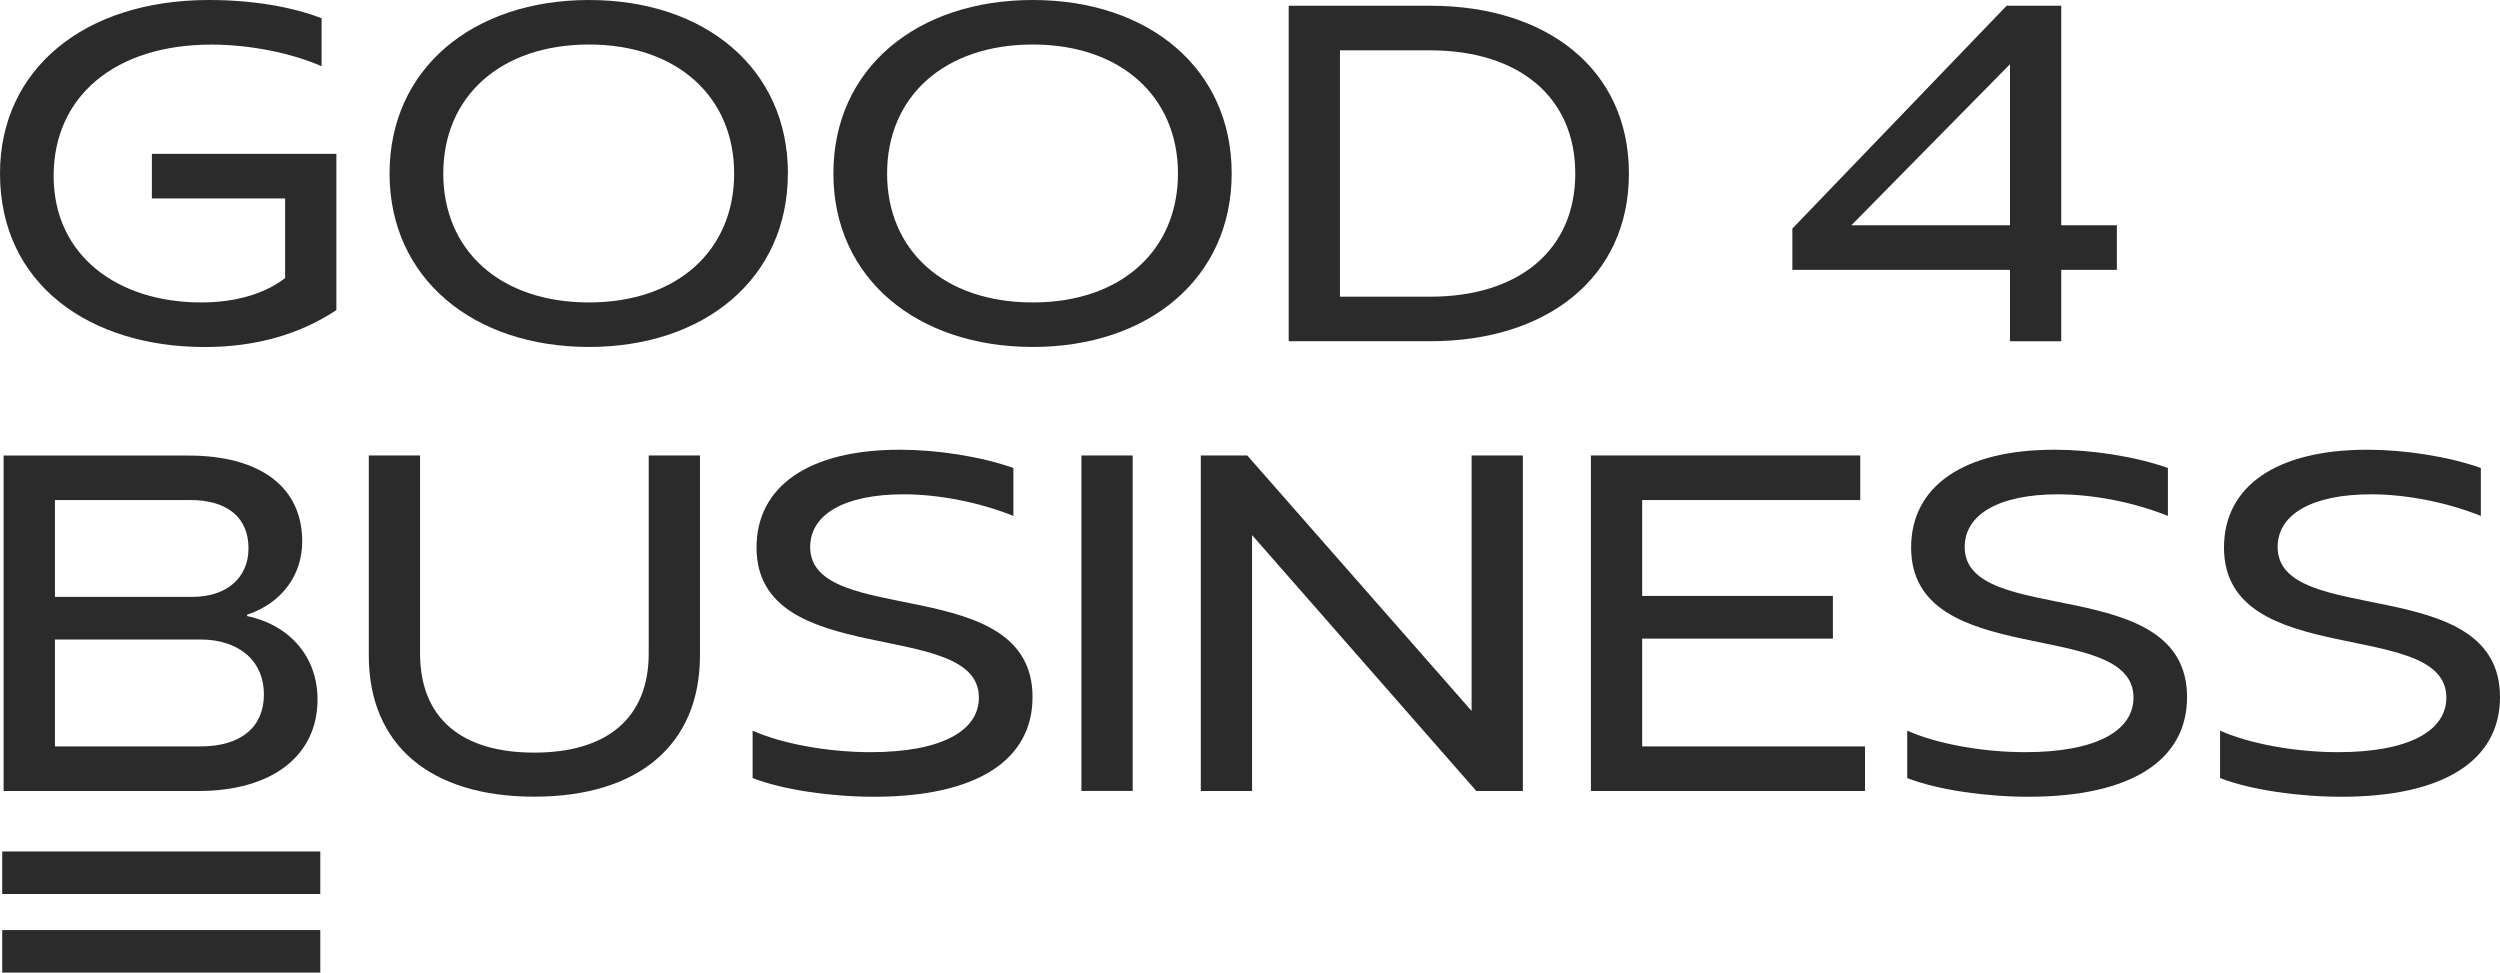 <?xml version="1.0" encoding="UTF-8"?>
<svg id="Layer_2" data-name="Layer 2" xmlns="http://www.w3.org/2000/svg" viewBox="0 0 326.26 126.93">
  <defs>
    <style>
      .cls-1 {
        fill: #2b2b2b;
      }
    </style>
  </defs>
  <g id="Layer_1-2" data-name="Layer 1">
    <g>
      <rect class="cls-1" x=".29" y="111.12" width="41.51" height="5.55"/>
      <rect class="cls-1" x=".29" y="121.38" width="41.51" height="5.55"/>
      <path class="cls-1" d="M32.25,80.21v.19c5.63,1.19,9.19,5.38,9.19,10.88,0,7.32-5.88,11.95-15.57,11.95H.47v-43.78h24.08c9.45,0,14.89,4.13,14.89,11.2,0,4.44-2.69,8.07-7.19,9.57M24.74,65.26H7.17v12.63h18.01c4.32,0,7.25-2.44,7.25-6.32s-2.56-6.32-7.69-6.32M26.18,83.46H7.17v13.95h19.01c5.38,0,8.26-2.63,8.26-6.76,0-4.57-3.44-7.19-8.26-7.19"/>
      <path class="cls-1" d="M48.13,85.52v-26.08h6.69v25.83c0,8.44,5.38,12.95,14.89,12.95s14.95-4.5,14.95-12.95v-25.83h6.69v26.08c0,11.76-8.13,18.45-21.64,18.45s-21.58-6.69-21.58-18.45"/>
      <path class="cls-1" d="M117.43,58.69c4.88,0,10.57.88,14.82,2.38v6.26c-4.19-1.69-9.51-2.82-14.32-2.82-7.76,0-12.2,2.63-12.2,6.88,0,10.57,29.02,3.25,29.02,19.58,0,8.26-7.32,13.01-20.7,13.01-5.5,0-11.82-.88-15.83-2.44v-6.19c3.75,1.69,9.76,2.81,15.39,2.81,9.2,0,14.14-2.75,14.14-7.13,0-10.51-29.02-3.44-29.02-19.58,0-7.94,6.76-12.76,18.7-12.76"/>
      <rect class="cls-1" x="141.13" y="59.44" width="6.69" height="43.78"/>
      <polygon class="cls-1" points="162.77 59.44 192.05 92.78 192.05 59.44 198.74 59.44 198.74 103.23 192.67 103.23 163.4 69.83 163.4 103.23 156.71 103.23 156.71 59.44 162.77 59.44"/>
      <polygon class="cls-1" points="207.62 103.23 207.62 59.44 242.77 59.44 242.77 65.26 214.31 65.26 214.31 77.77 239.2 77.77 239.2 83.34 214.31 83.34 214.31 97.41 243.39 97.41 243.39 103.23 207.62 103.23"/>
      <path class="cls-1" d="M268.1,58.69c4.88,0,10.57.88,14.82,2.38v6.26c-4.19-1.69-9.51-2.82-14.32-2.82-7.76,0-12.2,2.63-12.2,6.88,0,10.57,29.02,3.25,29.02,19.58,0,8.26-7.32,13.01-20.7,13.01-5.5,0-11.82-.88-15.82-2.44v-6.19c3.75,1.69,9.76,2.81,15.39,2.81,9.2,0,14.14-2.75,14.14-7.13,0-10.51-29.02-3.44-29.02-19.58,0-7.94,6.75-12.76,18.7-12.76"/>
      <path class="cls-1" d="M308.94,58.69c4.88,0,10.57.88,14.82,2.38v6.26c-4.19-1.69-9.51-2.82-14.32-2.82-7.76,0-12.2,2.63-12.2,6.88,0,10.57,29.02,3.25,29.02,19.58,0,8.26-7.32,13.01-20.7,13.01-5.5,0-11.82-.88-15.83-2.44v-6.19c3.75,1.69,9.76,2.81,15.39,2.81,9.2,0,14.14-2.75,14.14-7.13,0-10.51-29.02-3.44-29.02-19.58,0-7.94,6.76-12.76,18.7-12.76"/>
      <path class="cls-1" d="M41.97,2.38v6.26c-3.88-1.69-9.26-2.82-14.39-2.82-12.57,0-20.58,6.76-20.58,17.14s8.32,16.51,19.27,16.51c4.44,0,8.32-1.13,10.94-3.19v-10.38h-17.39v-5.82h24.08v20.39c-4.82,3.19-10.57,4.82-17.2,4.82C11.76,45.28,0,37.15,0,22.64,0,9.13,10.88,0,27.27,0c5.63,0,10.82.88,14.7,2.38"/>
      <path class="cls-1" d="M102.82,22.64c0,13.7-10.88,22.64-25.96,22.64s-26.02-8.94-26.02-22.64S61.73,0,76.87,0s25.96,8.94,25.96,22.64M57.85,22.64c0,10.01,7.38,16.83,19.01,16.83s18.95-6.88,18.95-16.83-7.38-16.83-18.95-16.83-19.01,6.82-19.01,16.83"/>
      <path class="cls-1" d="M160.74,22.64c0,13.7-10.88,22.64-25.96,22.64s-26.02-8.94-26.02-22.64S119.64,0,134.78,0s25.96,8.94,25.96,22.64M115.77,22.64c0,10.01,7.38,16.83,19.01,16.83s18.95-6.88,18.95-16.83-7.38-16.83-18.95-16.83-19.01,6.82-19.01,16.83"/>
      <path class="cls-1" d="M186.69,44.53h-18.51V.75h18.51c15.07,0,25.89,8.19,25.89,21.89s-10.82,21.89-25.89,21.89M186.63,6.57h-11.76v32.15h11.76c11.57,0,18.95-6.07,18.95-16.07s-7.38-16.08-18.95-16.08"/>
      <path class="cls-1" d="M233.91,29.83L261.87.75h7.13v28.65h7.26v5.82h-7.26v9.32h-6.69v-9.32h-28.4v-5.38ZM262.31,29.4V8.38l-20.7,21.02h20.7Z"/>
    </g>
  </g>
</svg>